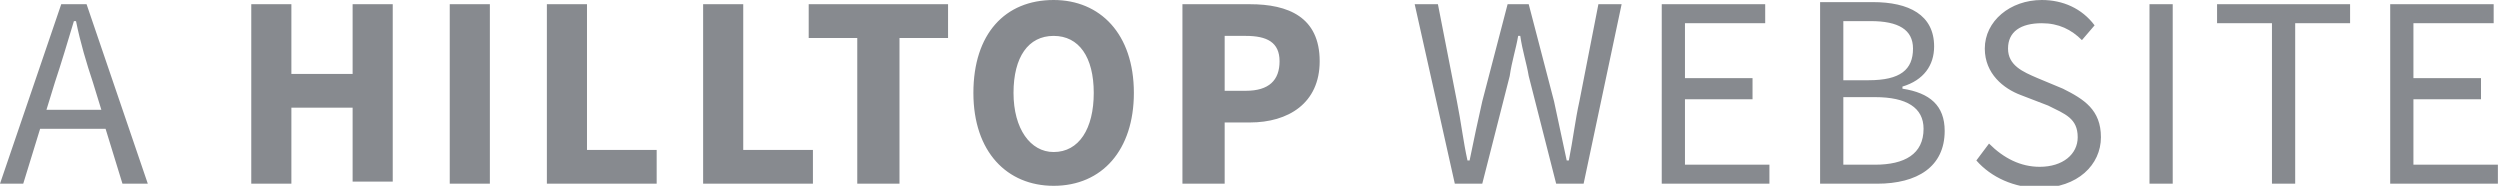<?xml version="1.0" encoding="utf-8"?>
<!-- Generator: Adobe Illustrator 24.2.1, SVG Export Plug-In . SVG Version: 6.00 Build 0)  -->
<svg version="1.1" id="Layer_1" xmlns="http://www.w3.org/2000/svg" xmlns:xlink="http://www.w3.org/1999/xlink" x="0px" y="0px"
	 viewBox="0 0 118.4 8.8" style="enable-background:new 0 0 118.4 8.8;" xml:space="preserve">
<style type="text/css">
	.st0{clip-path:url(#SVGID_2_);fill:#878A8F;}
</style>
<g>
	<defs>
		<rect id="SVGID_1_" width="118.4" height="8.8"/>
	</defs>
	<clipPath id="SVGID_2_">
		<use xlink:href="#SVGID_1_"  style="overflow:visible;"/>
	</clipPath>
	<path class="st0" d="M113.3,8.7h5V7.8h-4V4.7h3.2V3.7h-3.2V1.1h3.8V0.2h-4.9V8.7z M107.6,8.7h1.1V1.1h2.6V0.2H105v0.9h2.6V8.7z
		 M101.8,8.7h1.1V0.2h-1.1V8.7z M93.6,7.6c0.7,0.8,1.8,1.3,3,1.3c1.8,0,2.9-1.1,2.9-2.4c0-1.3-0.8-1.8-1.8-2.3l-1.2-0.5
		c-0.7-0.3-1.4-0.6-1.4-1.4c0-0.8,0.6-1.2,1.6-1.2c0.8,0,1.4,0.3,1.9,0.8l0.6-0.7C98.6,0.4,97.7,0,96.7,0C95.2,0,94,1,94,2.3
		c0,1.2,0.9,1.9,1.7,2.2L97,5c0.8,0.4,1.4,0.6,1.4,1.5c0,0.8-0.7,1.4-1.8,1.4c-0.9,0-1.7-0.4-2.4-1.1L93.6,7.6z M87.3,7.8V4.6h1.5
		c1.5,0,2.3,0.5,2.3,1.5c0,1.2-0.9,1.7-2.3,1.7H87.3z M87.3,3.8V1h1.3c1.3,0,2,0.4,2,1.3c0,1-0.6,1.5-2.1,1.5H87.3z M86.2,8.7h2.7
		c1.9,0,3.2-0.8,3.2-2.5c0-1.2-0.7-1.8-2-2V4.1c1-0.3,1.5-1,1.5-1.9c0-1.5-1.2-2.1-2.9-2.1h-2.5V8.7z M78.8,8.7h5V7.8h-4V4.7h3.2
		V3.7h-3.2V1.1h3.8V0.2h-4.9V8.7z M68.9,8.7h1.3l1.3-5.1c0.1-0.7,0.3-1.3,0.4-1.9h0.1c0.1,0.7,0.3,1.3,0.4,1.9l1.3,5.1h1.3l1.8-8.5
		h-1.1l-0.9,4.6c-0.2,0.9-0.3,1.8-0.5,2.8h-0.1c-0.2-0.9-0.4-1.9-0.6-2.8l-1.2-4.6h-1l-1.2,4.6c-0.2,0.9-0.4,1.8-0.6,2.8h-0.1
		c-0.2-0.9-0.3-1.8-0.5-2.8l-0.9-4.6h-1.1L68.9,8.7z M58,4.3V1.7H59c1,0,1.6,0.3,1.6,1.2c0,0.9-0.5,1.4-1.6,1.4H58z M56,8.7H58V5.8
		h1.2c1.8,0,3.3-0.9,3.3-2.9c0-2.1-1.5-2.7-3.3-2.7H56V8.7z M49.9,7.2c-1.1,0-1.9-1.1-1.9-2.8c0-1.7,0.7-2.7,1.9-2.7
		c1.2,0,1.9,1,1.9,2.7C51.8,6.1,51.1,7.2,49.9,7.2 M49.9,8.8c2.3,0,3.8-1.7,3.8-4.4c0-2.8-1.6-4.4-3.8-4.4c-2.3,0-3.8,1.6-3.8,4.4
		S47.7,8.8,49.9,8.8 M40.7,8.7h1.9V1.8h2.3V0.2h-6.6v1.6h2.3V8.7z M33.2,8.7h5.3V7.1h-3.3V0.2h-1.9V8.7z M25.8,8.7h5.3V7.1h-3.3V0.2
		h-1.9V8.7z M21.3,8.7h1.9V0.2h-1.9V8.7z M11.9,8.7h1.9V5.1h2.9v3.5h1.9V0.2h-1.9v3.3h-2.9V0.2h-1.9V8.7z M5.8,8.7H7L4.1,0.2H2.9
		L0,8.7h1.1l0.8-2.6H5L5.8,8.7z M2.2,5.2l0.4-1.3C2.9,3,3.2,2,3.5,1h0.1C3.8,2,4.1,3,4.4,3.9l0.4,1.3H2.2z"/>
</g>
</svg>
